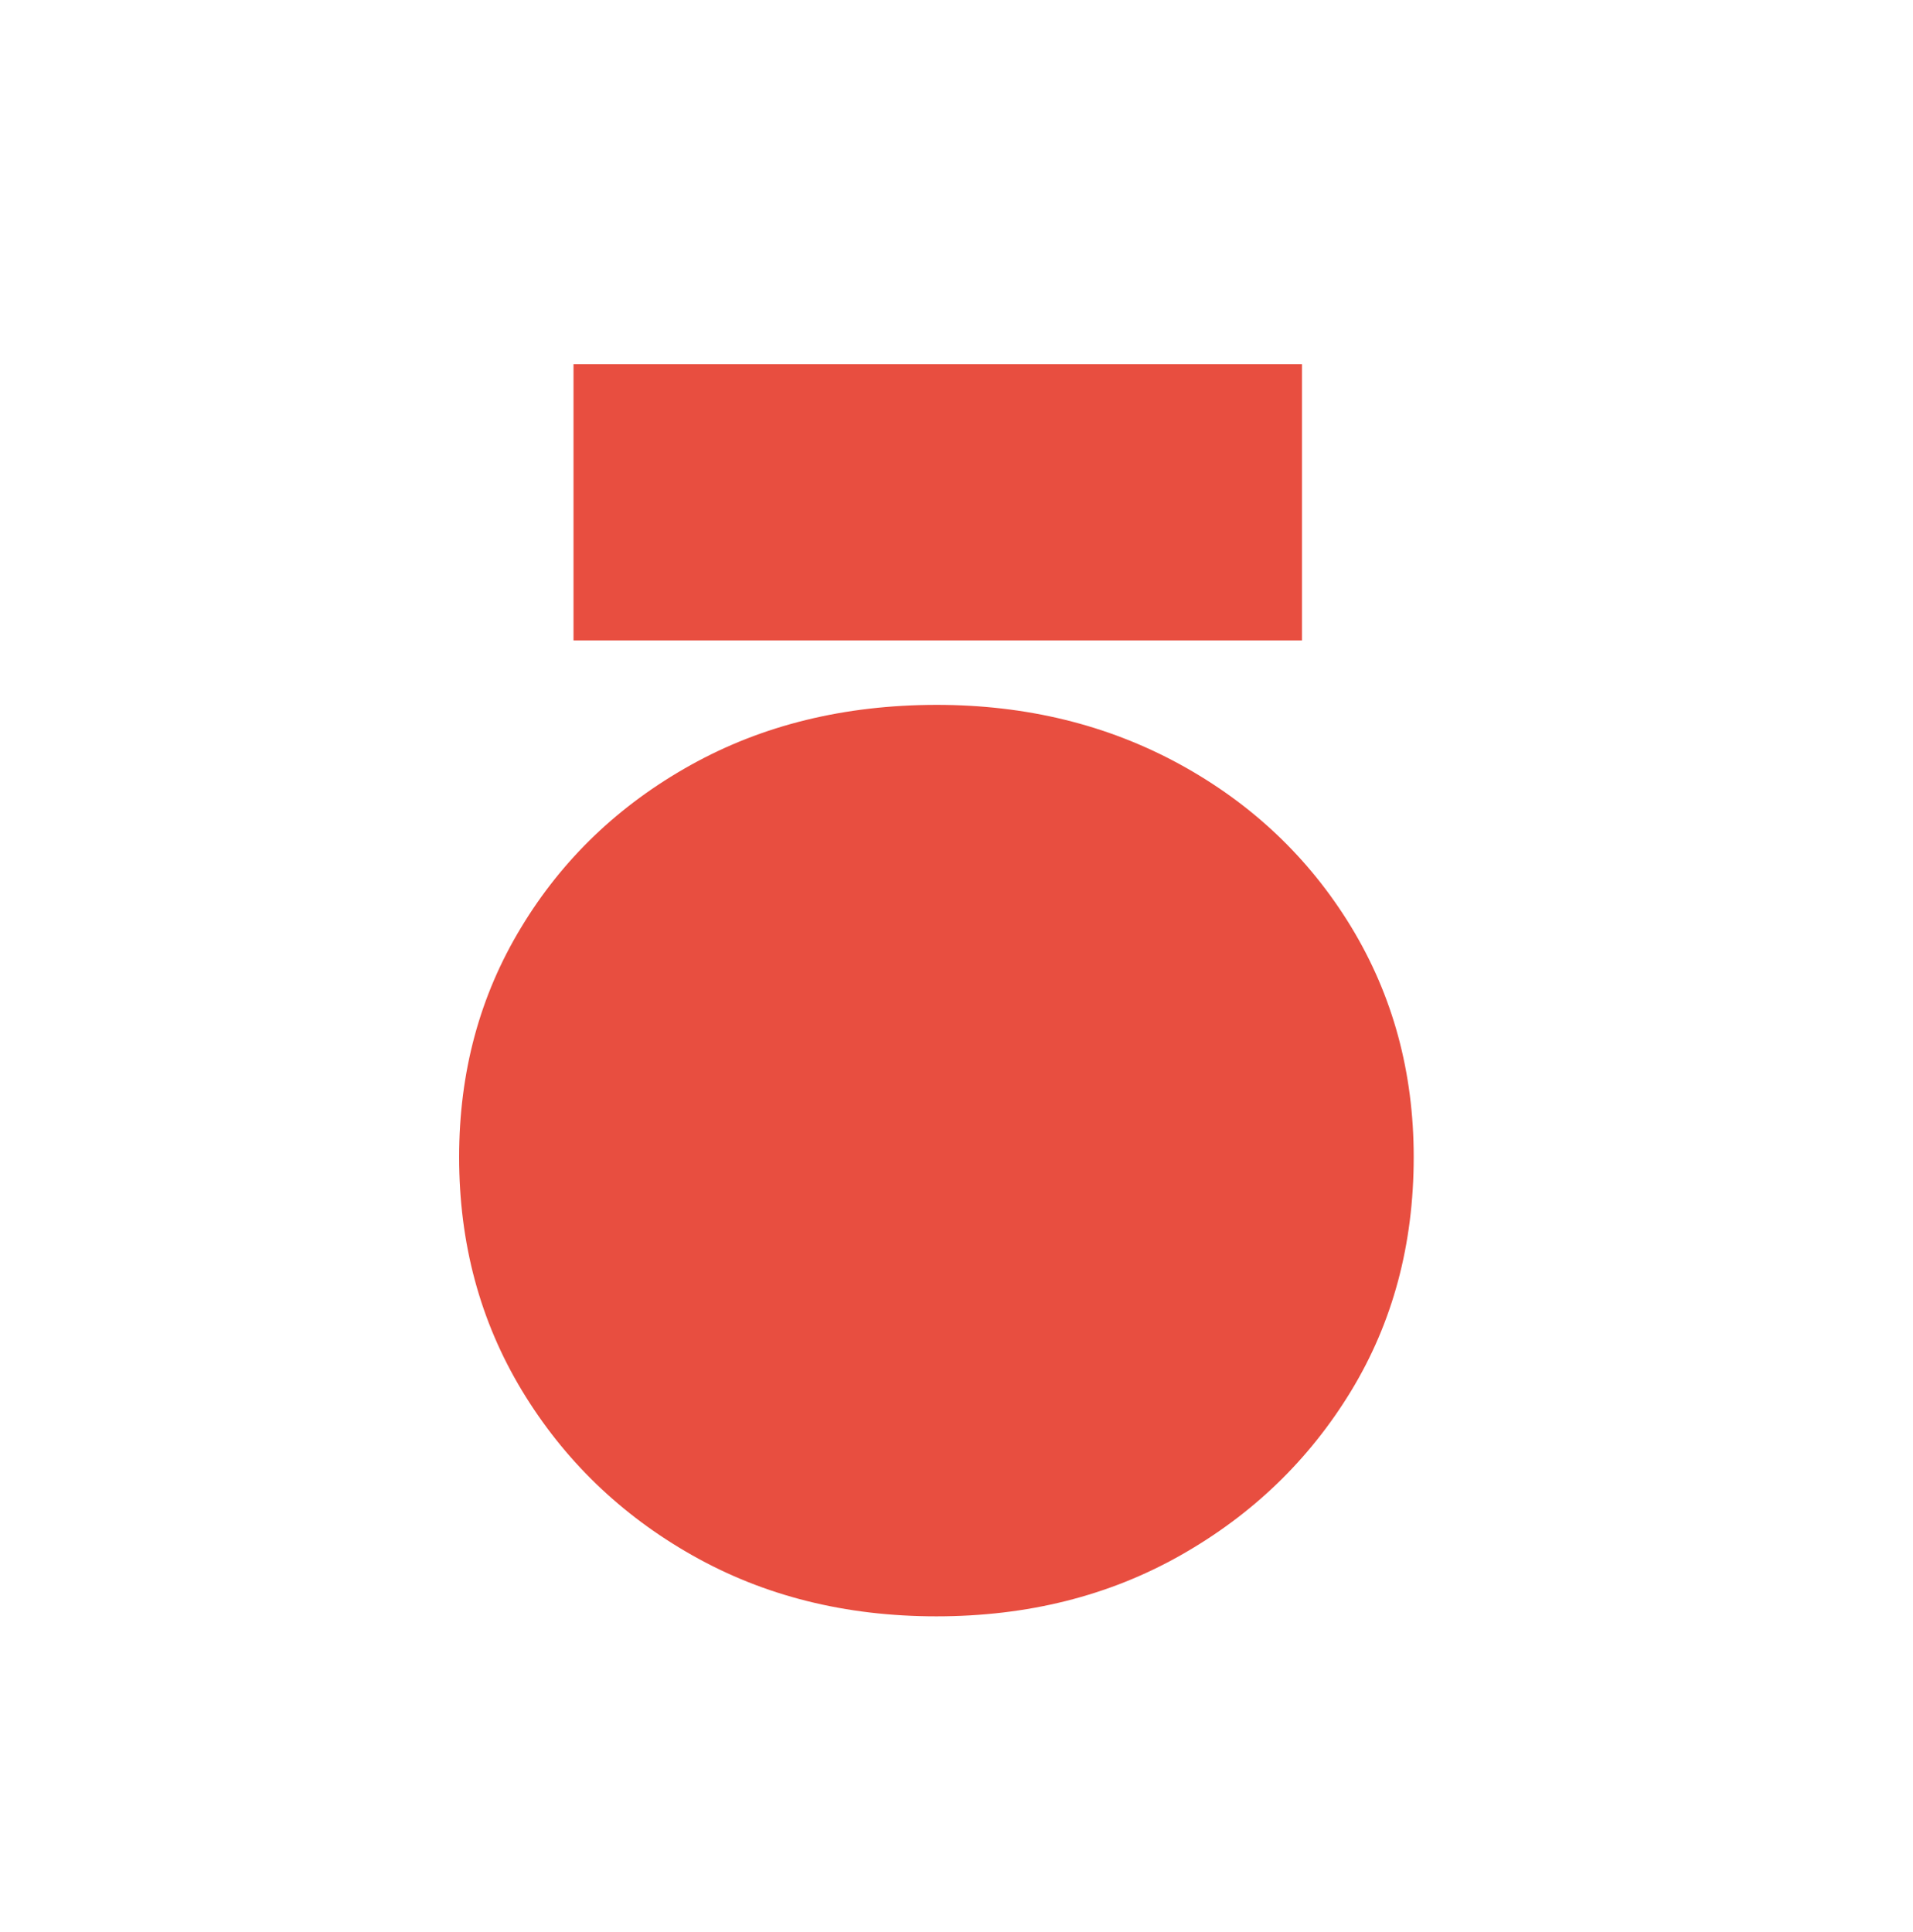 <?xml version="1.0" encoding="UTF-8"?>
<svg data-bbox="24 19 49.9 65.46" height="101" width="100" viewBox="0 0.462 100 100" xmlns="http://www.w3.org/2000/svg" data-type="color">
    <g>
        <path d="M68.06 19v14.44H29.98V19z" fill="#e84e40" data-color="1"/>
        <path d="M61.66 39.91q-5.68-3.1-12.71-3.1-7.22.01-12.85 3.15t-8.86 8.49Q24 53.79 24 60.45q0 6.76 3.28 12.2 3.29 5.44 8.91 8.62 5.63 3.19 12.76 3.19t12.76-3.19q5.62-3.18 8.91-8.58 3.28-5.39 3.28-12.24 0-6.66-3.28-12.05-3.29-5.39-8.96-8.49" fill="#e84e40" data-color="1"/>
    </g>
</svg>
